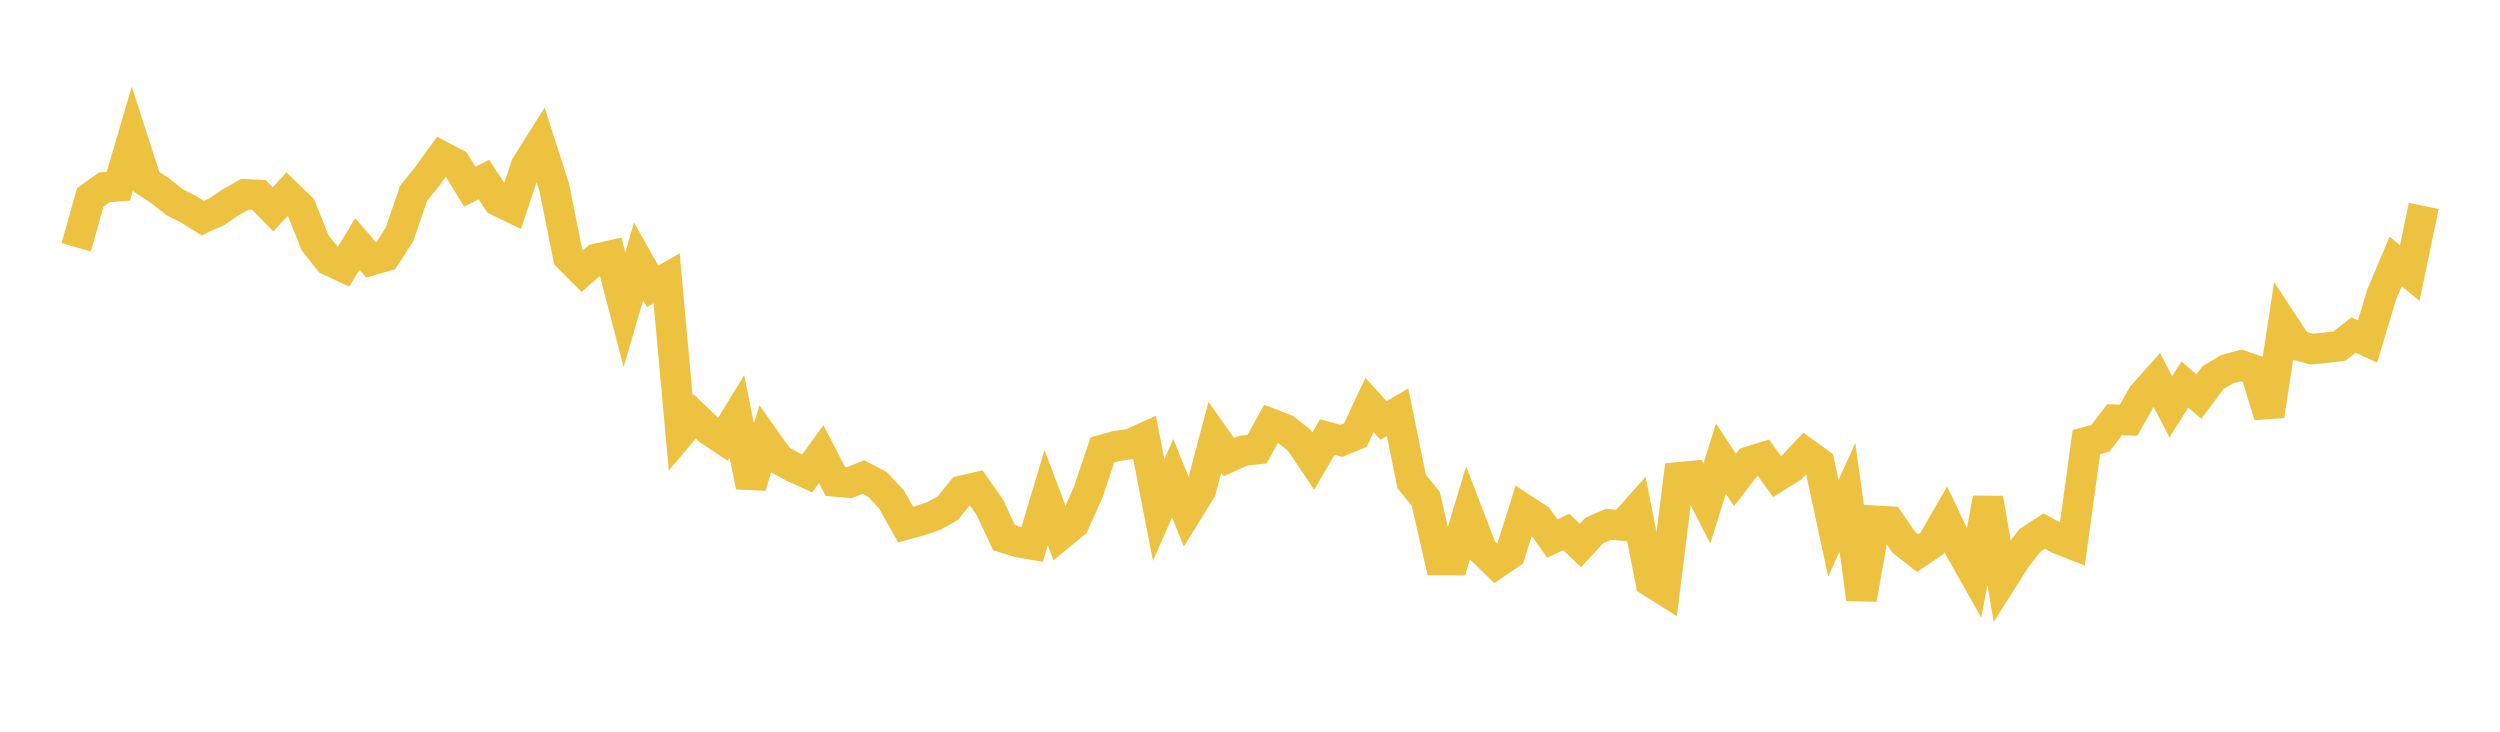 <svg width="164" height="48" xmlns="http://www.w3.org/2000/svg" xmlns:xlink="http://www.w3.org/1999/xlink"><path fill="none" stroke="rgb(237,194,64)" stroke-width="2" d="M5,16.223L5.922,12.945L6.844,12.288L7.766,12.215L8.689,9.071L9.611,11.932L10.533,12.531L11.455,13.268L12.377,13.731L13.299,14.308L14.222,13.885L15.144,13.266L16.066,12.743L16.988,12.794L17.91,13.731L18.832,12.737L19.754,13.634L20.677,15.943L21.599,17.088L22.521,17.519L23.443,16.006L24.365,17.073L25.287,16.808L26.21,15.361L27.132,12.682L28.054,11.536L28.976,10.259L29.898,10.743L30.82,12.248L31.743,11.78L32.665,13.178L33.587,13.627L34.509,10.873L35.431,9.405L36.353,12.271L37.275,16.853L38.198,17.783L39.12,16.979L40.042,16.771L40.964,20.319L41.886,17.151L42.808,18.783L43.731,18.26L44.653,28.403L45.575,27.319L46.497,28.203L47.419,28.818L48.341,27.31L49.263,31.913L50.186,28.835L51.108,30.134L52.03,30.638L52.952,31.057L53.874,29.79L54.796,31.582L55.719,31.662L56.641,31.29L57.563,31.776L58.485,32.767L59.407,34.412L60.329,34.16L61.251,33.853L62.174,33.338L63.096,32.197L64.018,31.98L64.94,33.287L65.862,35.27L66.784,35.559L67.707,35.719L68.629,32.643L69.551,35.092L70.473,34.336L71.395,32.262L72.317,29.514L73.24,29.259L74.162,29.125L75.084,28.706L76.006,33.465L76.928,31.368L77.85,33.651L78.772,32.166L79.695,28.687L80.617,29.992L81.539,29.57L82.461,29.465L83.383,27.798L84.305,28.153L85.228,28.879L86.15,30.246L87.072,28.67L87.994,28.919L88.916,28.541L89.838,26.568L90.76,27.585L91.683,27.048L92.605,31.589L93.527,32.709L94.449,36.736L95.371,36.739L96.293,33.675L97.216,36.072L98.138,36.966L99.06,36.343L99.982,33.416L100.904,34.021L101.826,35.326L102.749,34.895L103.671,35.785L104.593,34.79L105.515,34.395L106.437,34.476L107.359,33.444L108.281,38.154L109.204,38.736L110.126,31.314L111.048,31.225L111.97,33.025L112.892,30.091L113.814,31.487L114.737,30.288L115.659,30.002L116.581,31.266L117.503,30.691L118.425,29.709L119.347,30.377L120.269,34.659L121.192,32.621L122.114,39.299L123.036,34.162L123.958,34.216L124.88,35.564L125.802,36.284L126.725,35.657L127.647,34.059L128.569,35.998L129.491,37.633L130.413,32.691L131.335,38.068L132.257,36.616L133.18,35.437L134.102,34.84L135.024,35.34L135.946,35.703L136.868,29L137.79,28.751L138.713,27.534L139.635,27.566L140.557,25.94L141.479,24.905L142.401,26.686L143.323,25.223L144.246,26.016L145.168,24.78L146.09,24.225L147.012,23.974L147.934,24.287L148.856,27.273L149.778,21.233L150.701,22.636L151.623,22.903L152.545,22.818L153.467,22.701L154.389,21.983L155.311,22.402L156.234,19.336L157.156,17.152L158.078,17.913L159,13.507"></path></svg>